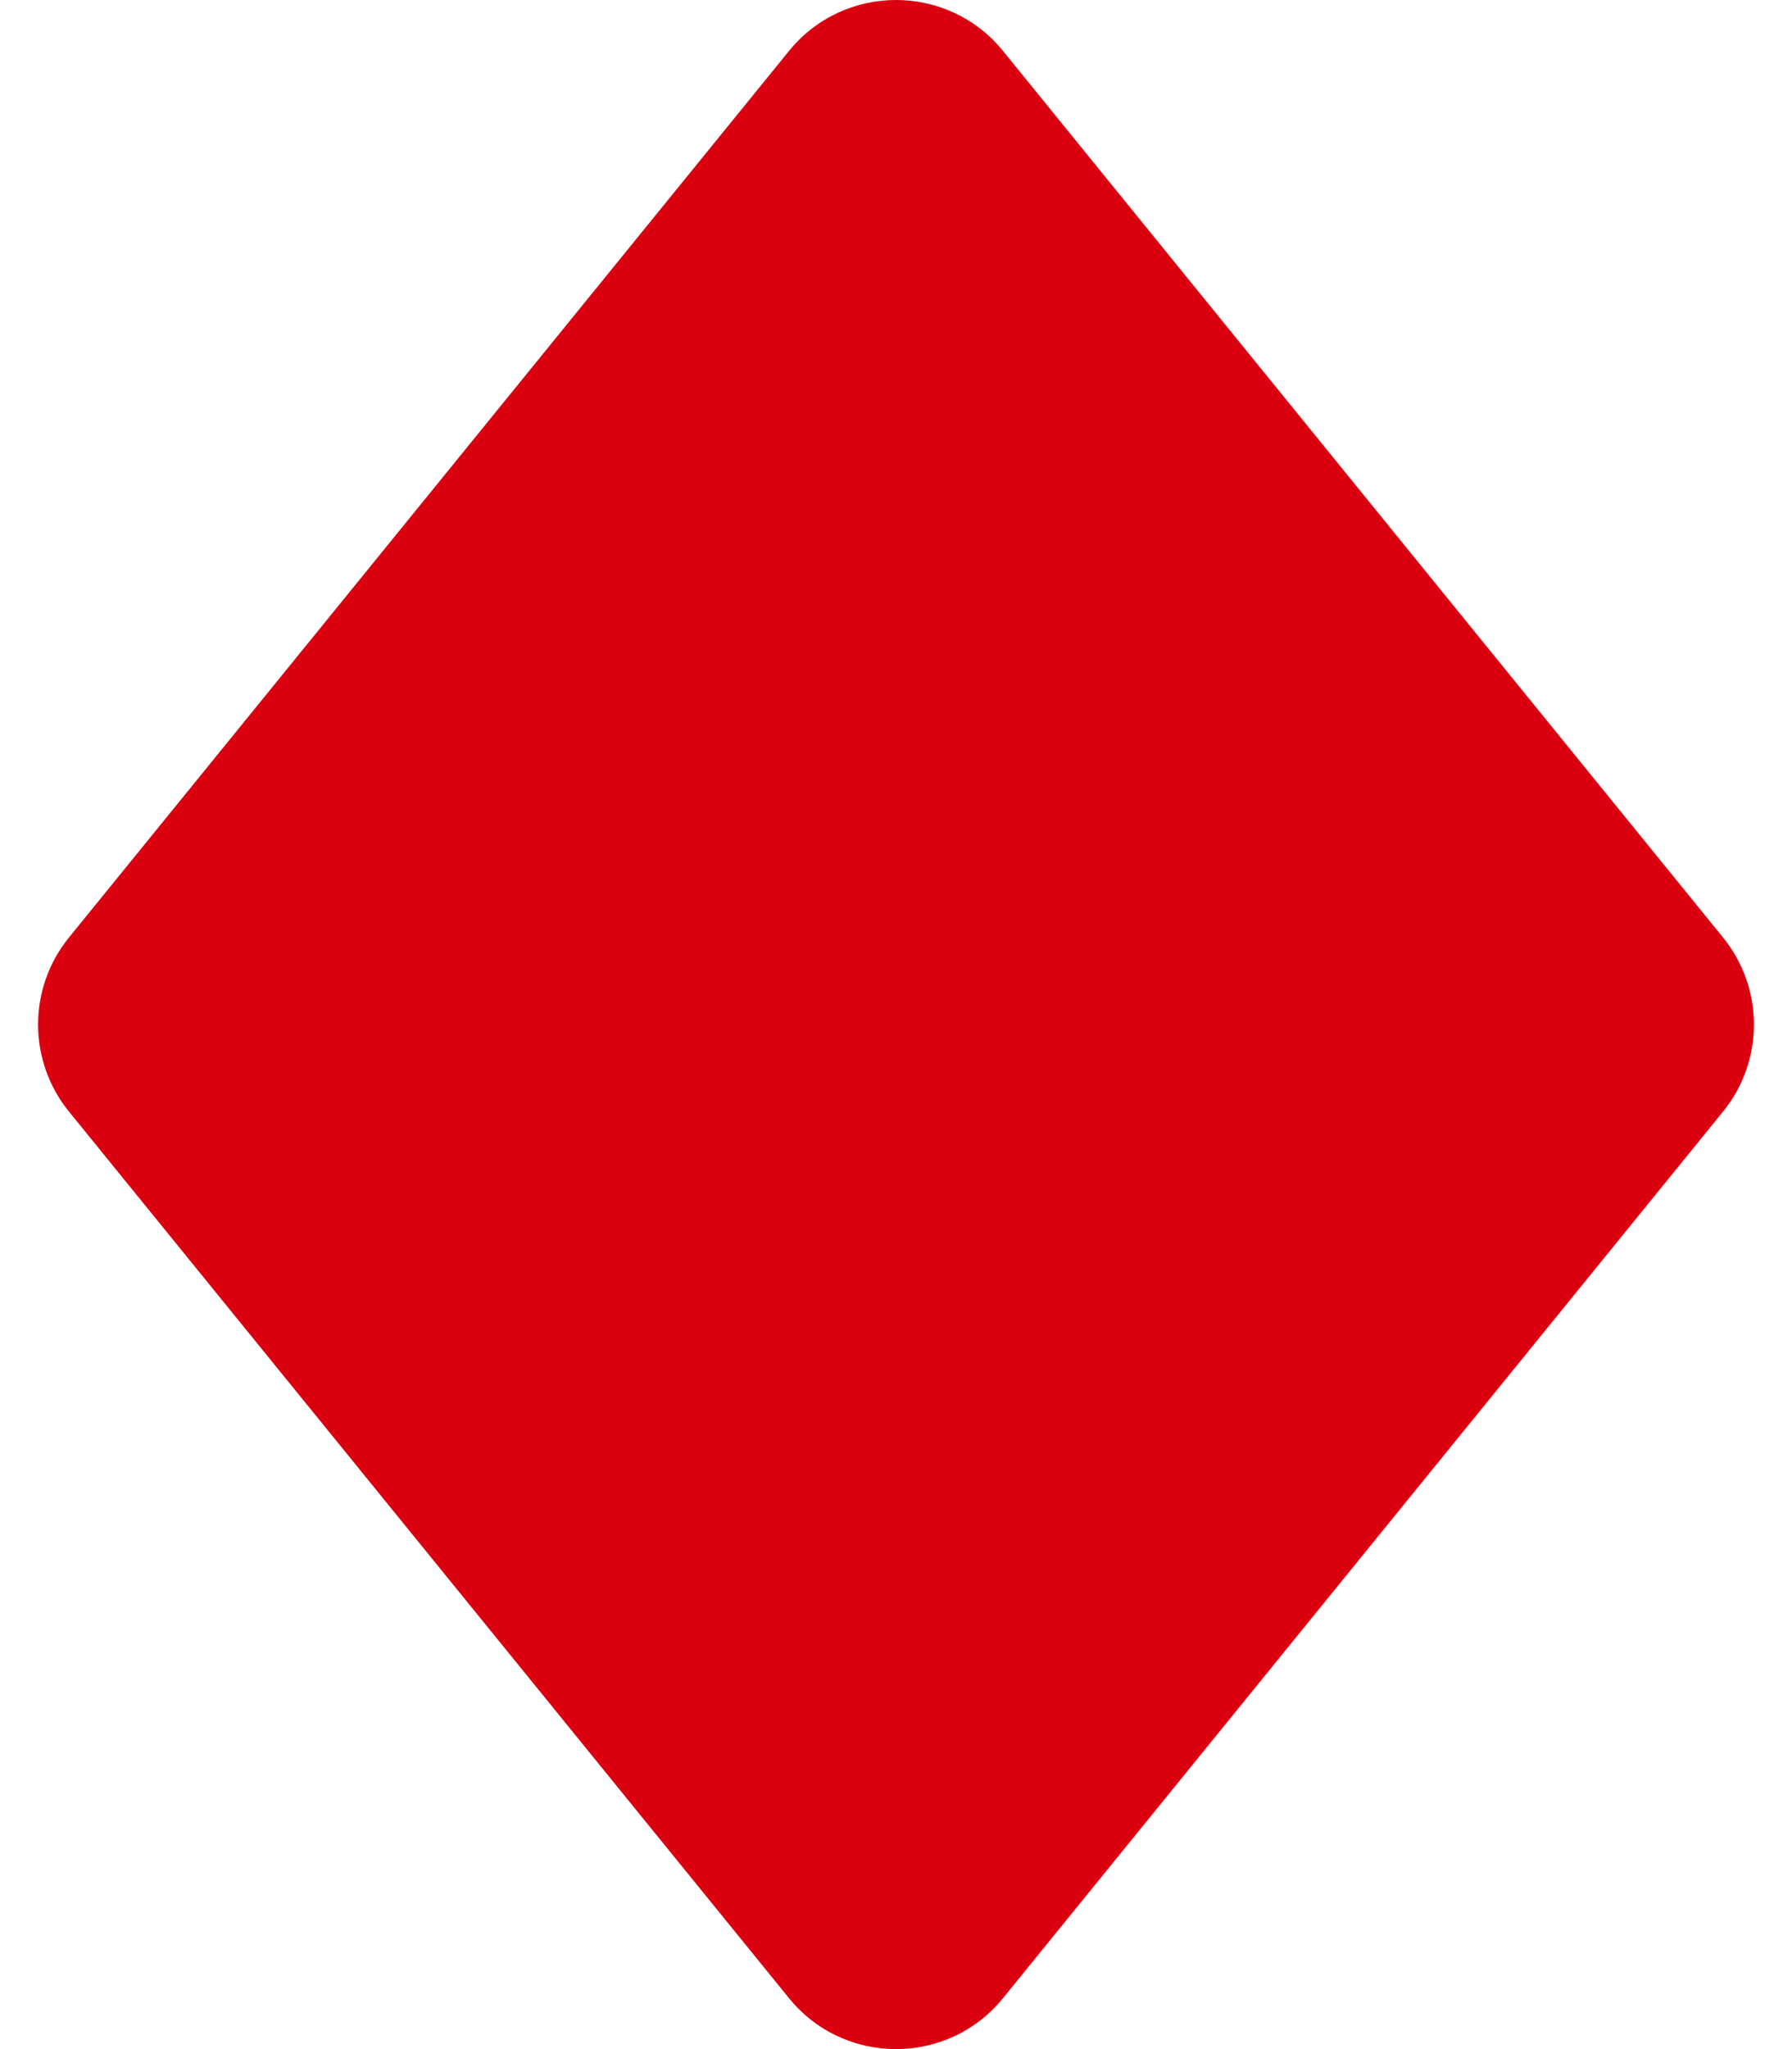 <svg width="14" height="16" viewBox="0 0 14 16" fill="none" xmlns="http://www.w3.org/2000/svg">
<path id="Polygon 1" d="M6.163 0.399C6.594 -0.133 7.406 -0.133 7.837 0.399L13.461 7.32C13.783 7.716 13.783 8.284 13.461 8.68L7.837 15.601C7.406 16.133 6.594 16.133 6.163 15.601L0.539 8.68C0.217 8.284 0.217 7.716 0.539 7.32L6.163 0.399Z" fill="#DB0010"/>
</svg>
